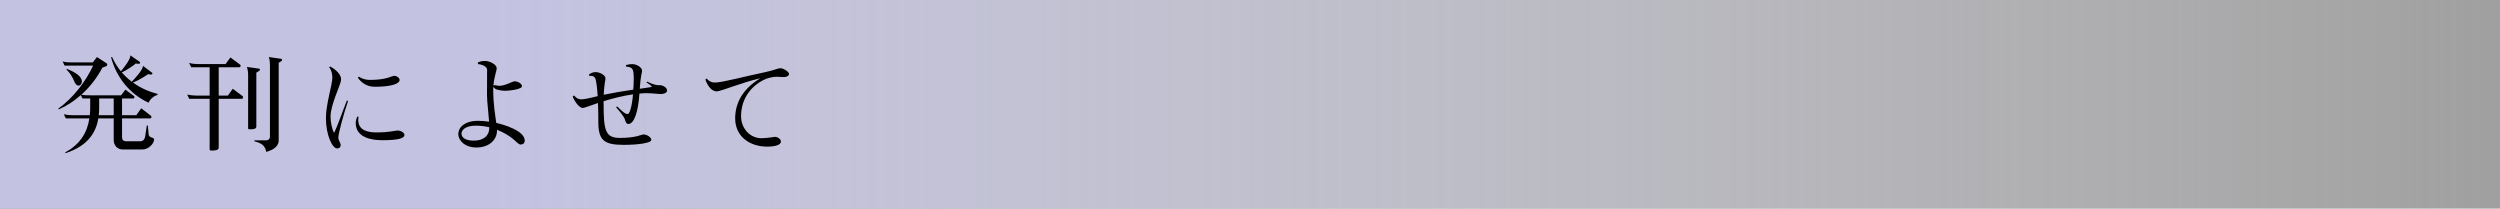 <?xml version="1.0" encoding="utf-8"?>
<!-- Generator: Adobe Illustrator 26.5.3, SVG Export Plug-In . SVG Version: 6.00 Build 0)  -->
<svg version="1.1" id="レイヤー_1" xmlns="http://www.w3.org/2000/svg" xmlns:xlink="http://www.w3.org/1999/xlink" x="0px"
	 y="0px" viewBox="0 0 1176.399 98.125" style="enable-background:new 0 0 1176.399 98.125;" xml:space="preserve">
<rect x="0" y="0" width="1176.399" height="98.125" fill="#808080" stroke="none"/>
<style type="text/css">
	.st0{fill:url(#SVGID_1_);}
	.st1{fill:url(#SVGID_00000111871738509876153290000008584222305947857029_);}
	.st2{fill:url(#SVGID_00000053503146145265838130000017789687607743491974_);}
	.st3{fill:url(#SVGID_00000105407597572047167580000006959514024443454901_);}
	.st4{fill:url(#SVGID_00000013157422755967666420000011662742386675989663_);}
	.st5{fill:url(#SVGID_00000067215020067367625150000002868573921731319966_);}
	.st6{fill:url(#SVGID_00000056426996181034978120000018340746839985973175_);}
	.st7{fill:url(#SVGID_00000165210711994471404730000006552479464971898028_);}
	.st8{fill:url(#SVGID_00000073683472224928517620000000190116836706685583_);}
	.st9{fill:url(#SVGID_00000075864585615873827100000005759414281099331726_);}
	.st10{fill:url(#SVGID_00000079457108749938056990000005988914479530826419_);}
	.st11{fill:url(#SVGID_00000102532337093181098390000008892838979469059719_);}
	.st12{fill:url(#SVGID_00000021093014027780181000000012353009332208847754_);}
	.st13{fill:url(#SVGID_00000036934709415707633530000017663727218034315924_);}
	.st14{fill:url(#SVGID_00000082333862598589068270000015995084913269043096_);}
	.st15{fill:url(#SVGID_00000154422615001918912800000013756894287191581580_);}
	.st16{fill:url(#SVGID_00000064356356567477948870000008491698205879123083_);}
	.st17{fill:url(#SVGID_00000028296780527785061380000005480100345207886980_);}
	.st18{fill:url(#SVGID_00000091000144718545844020000013548588370080754344_);}
	.st19{fill:url(#SVGID_00000057133039491771699100000001648009440406246794_);}
	.st20{fill:url(#SVGID_00000142171896919725724300000016790629294825118384_);}
	.st21{fill:url(#SVGID_00000080187780048707610670000010231208917113811637_);}
	.st22{fill:url(#SVGID_00000062182639499962318650000007944829316426112147_);}
	.st23{fill:url(#SVGID_00000162332273360280226460000007540614433535910021_);}
	.st24{fill:url(#SVGID_00000122704170259496008950000018144475141225724328_);}
	.st25{fill:url(#SVGID_00000078007674427960258690000010983823317871184560_);}
	.st26{fill:url(#SVGID_00000143608345623430686930000013191820421431327891_);}
	.st27{fill:url(#SVGID_00000173879426299505086080000015812773178309948072_);}
	.st28{fill:url(#SVGID_00000014605521321929208200000016431560970024878238_);}
	.st29{fill:url(#SVGID_00000059267431448938679230000011253075505233609618_);}
	.st30{fill:url(#SVGID_00000165200685520535370520000008001509036859255209_);}
	.st31{fill:#231815;}
	.st32{fill:none;stroke:#000000;stroke-miterlimit:10;}
	.st33{fill:url(#SVGID_00000158746899656737428700000013868646827840603796_);}
	.st34{fill:#FFFFFF;stroke:#000000;stroke-width:2.835;stroke-miterlimit:10;}
</style>
<linearGradient id="SVGID_1_" gradientUnits="userSpaceOnUse" x1="0" y1="49.062" x2="1176.399" y2="49.062">
	<stop  offset="0.198" style="stop-color:#C3C2E1"/>
	<stop  offset="1" style="stop-color:#FFFFFF;stop-opacity:0.25"/>
</linearGradient>
<rect class="st0" width="1176.399" height="98.125"/>
<g>
	<g>
		<path d="M66.952,70.344h-9.128c-2.679,0-4.315-1.984-4.315-4.415V55.71h-7.243c-1.141,6.945-5.159,12.997-15.428,16.37
			l-0.148-0.396c7.242-3.87,10.417-9.624,11.36-15.974H30.987l-0.992-1.984c1.488,0.396,3.026,0.496,4.514,0.496h7.739
			c0.149-1.19,0.198-2.381,0.198-3.621v-4.266h-3.621l-0.794-1.587c-3.075,2.729-6.548,5.06-10.417,6.747l-0.199-0.347
			c7.094-5.159,12.848-12.65,16.42-20.289H30.392l-0.942-1.935c1.488,0.446,3.026,0.446,4.563,0.446h9.673l1.935-2.53l4.514,2.927
			c0.248,0.149,0.348,0.397,0.348,0.645c0,0.297-0.199,0.595-0.496,0.744l-1.835,0.695c-2.381,4.563-5.705,8.979-9.872,12.699
			c1.389,0.297,2.778,0.297,4.118,0.297H56.98l2.034-2.679l4.018,3.026c0.149,0.1,0.248,0.298,0.248,0.496
			c0,0.298-0.248,0.645-0.546,0.645h-5.308v7.887h6.697l2.332-3.274l4.613,3.572c0.149,0.099,0.198,0.298,0.198,0.446
			c0,0.348-0.198,0.744-0.545,0.744H57.427v8.78c0,1.339,0.595,1.984,2.034,1.984h6.548c1.24,0,2.083-0.793,2.332-2.48l0.744-4.911
			h0.496l0.347,4.067c0.149,1.984,2.58,1.191,2.58,2.58C72.507,67.367,70.077,70.344,66.952,70.344z M36.989,40.282
			c-1.091,0-1.687-1.141-2.034-1.984c-0.992-2.431-2.183-4.068-3.671-5.605l0.149-0.298c4.415,1.736,6.845,3.572,7.093,5.754v0.198
			C38.527,39.538,37.684,40.282,36.989,40.282z M53.508,46.334h-6.846v4.365c0,1.191-0.05,2.381-0.199,3.522h7.044V46.334z
			 M69.878,48.319c-9.128-4.266-15.13-12.104-17.61-21.331l0.446-0.199c1.091,2.48,2.53,4.762,4.167,6.747
			c1.141-1.29,4.465-5.457,4.465-7.392v-0.099l4.415,3.076c0.1,0.099,0.149,0.248,0.149,0.347c0,0.298-0.198,0.546-0.446,0.546
			l-1.587-0.099c-1.538,1.24-4.068,2.976-6.548,4.167c1.389,1.637,2.977,3.076,4.663,4.366c1.29-1.29,5.159-5.407,5.308-7.441
			l4.266,3.224c0.099,0.099,0.149,0.199,0.149,0.347c0,0.248-0.199,0.496-0.496,0.496l-1.587-0.148
			c-1.538,1.091-4.465,2.877-7.044,3.918c3.324,2.431,7.243,4.217,11.559,5.358v0.446C72.16,45.243,70.672,46.681,69.878,48.319z"/>
		<path d="M113.83,46.483h-10.913v22.918c0,1.339-1.835,1.438-3.076,1.438h-0.645c-0.248,0-0.545-0.198-0.545-0.496v-23.86h-9.624
			l-0.942-1.984c1.438,0.298,2.977,0.496,4.465,0.496h6.102V31.651h-8.681l-0.992-2.034c1.488,0.397,2.976,0.546,4.514,0.546h12.649
			l2.282-3.125l4.563,3.374c0.149,0.148,0.248,0.297,0.248,0.496c0,0.397-0.248,0.744-0.595,0.744h-9.723v13.344h4.315l2.282-3.225
			l4.663,3.473c0.149,0.149,0.199,0.298,0.199,0.496C114.375,46.136,114.177,46.483,113.83,46.483z M122.114,33.238l-1.488,0.943
			V59.53c0,1.141-1.339,1.29-2.431,1.29h-0.992c-0.248,0-0.447-0.148-0.447-0.496V34.974c0-1.091-0.248-2.679-0.595-3.472
			l5.754,0.793c0.248,0.05,0.397,0.248,0.397,0.496C122.312,32.941,122.263,33.139,122.114,33.238z M132.531,28.625l-1.389,0.942
			v36.56c0,1.885-1.24,4.068-5.854,5.357c-0.496-2.629-1.786-4.068-5.606-5.01v-0.446h5.655c0.992,0,1.687-0.744,1.687-1.587V30.311
			c0-1.141-0.198-2.679-0.545-3.472l5.854,0.843c0.248,0.049,0.397,0.248,0.397,0.496C132.73,28.377,132.68,28.526,132.531,28.625z"
			/>
		<path d="M159.219,64.59c-0.049,1.587,1.091,2.53,1.091,3.671c0,0.793-0.446,1.587-1.687,1.587c-2.232,0-5.208-6.201-5.258-14.138
			c-0.049-6.498,3.026-15.874,3.026-19.197c0-1.637-0.396-3.572-1.488-4.812l0.396-0.446c3.125,1.637,5.209,4.018,5.209,6.052
			c0,2.53-5.01,11.707-4.961,17.709c0,2.679,0.794,6.151,1.687,7.491c1.587-3.125,4.067-10.417,6.002-15.229l0.546,0.298
			C161.452,54.321,159.219,63.052,159.219,64.59z M179.905,65.978c-5.258,0-12.501-1.339-12.501-8.036
			c0-1.091,0.298-2.133,0.695-3.125l0.595,0.148c-0.05,0.496-0.1,0.992-0.1,1.488c0,4.861,4.316,5.854,8.533,5.854
			c6.399,0,8.73-0.893,9.872-0.893c1.885,0,3.324,1.19,3.324,2.083C190.323,64.986,187.792,65.978,179.905,65.978z M176.383,40.828
			c-3.324,0-6.052-1.538-7.987-4.216l0.496-0.546c1.141,0.843,2.977,1.538,5.109,1.538c8.185,0,10.318-1.935,11.559-1.935
			c0.942,0,2.48,0.893,2.48,1.935C188.041,39.588,183.576,40.828,176.383,40.828z"/>
		<path d="M244.939,68.012c-0.843,0-1.885-1.29-3.225-2.381c-1.786-1.538-4.514-3.274-7.838-4.564v0.298
			c0,4.464-3.72,8.036-9.723,8.036c-5.258,0-8.482-3.125-8.482-6.399c0-2.828,2.679-6.151,9.326-6.151
			c1.687,0,3.423,0.149,5.159,0.397c-0.298-4.118-0.992-9.524-0.992-12.551c0-5.357,0.05-9.723,0.05-11.806
			c0-1.042-1.191-2.381-4.217-2.728l-0.198-0.744c1.389-0.596,2.133-0.744,3.423-0.744c2.381,0,5.506,1.786,5.506,3.373
			c0,1.339-1.191,4.018-1.538,8.135c0.298,0,0.546-0.099,0.893-0.099c0.793,0.199,1.389,0.298,1.935,0.298
			c2.729,0,6.102-2.133,7.144-2.133c1.935,0.05,3.472,1.389,3.472,2.282c0,1.538-6.102,2.183-7.689,2.183
			c-1.488,0-2.778-0.199-4.316-0.645c-0.396-0.05-0.942-0.645-1.488-1.141c-0.05,0.397-0.05,0.794-0.05,1.24
			c0,6.896,0.942,12.005,1.438,15.676c3.374,0.744,13.394,3.621,13.394,8.334C246.924,67.318,246.13,68.012,244.939,68.012z
			 M223.906,59.133c-4.861,0-6.747,2.034-6.747,3.77c0,1.339,1.191,3.274,5.705,3.274c4.415,0,7.391-1.984,7.391-6.3
			C228.271,59.43,226.139,59.133,223.906,59.133z"/>
		<path d="M311.164,44.251c-1.438,0-4.018-0.397-6.895-0.397c-1.141,0-2.282,0-3.374,0.199c-0.595,8.631-2.48,14.287-5.258,14.287
			c-1.042,0-1.29-1.29-1.687-2.381c-0.397-1.141-2.679-4.067-4.018-5.407l0.446-0.496c1.29,1.24,3.572,3.621,4.911,3.621
			c1.042,0,2.083-3.572,2.58-9.276c-4.96,0.694-9.822,1.984-13.84,3.225v1.29c0,12.997,1.042,15.973,7.739,15.973h0.149
			c7.391,0,10.07-1.637,10.864-1.637c1.885,0,3.72,1.587,3.72,2.579c0,1.488-6.449,2.332-12.947,2.332
			c-9.326,0-12.004-2.083-12.004-10.864c0-3.026-0.05-6.052-0.149-8.83c-3.82,1.29-6.499,2.332-7.144,2.332h-0.049
			c-1.587,0-3.82-2.977-4.713-5.358l0.596-0.545c0.843,0.893,1.736,1.835,3.423,1.835c2.034,0,5.705-1.042,7.738-1.488
			c-0.248-3.82-0.595-6.846-1.091-8.284c-0.248-0.645-1.042-1.29-1.984-1.29c-0.248,0-0.496,0.05-0.744,0.149l-0.297-0.793
			c1.29-0.744,1.786-1.091,3.125-1.091c2.232,0,4.663,1.587,4.663,2.927c0,0.744-0.595,2.679-0.843,7.738
			c4.613-0.942,9.276-1.786,13.939-2.431c0.149-2.183,0.198-3.919,0.198-5.308c0-2.332-0.198-3.622-0.595-4.266
			c-0.298-0.645-1.389-1.191-2.977-1.24l-0.099-0.744c1.339-0.347,2.034-0.446,3.026-0.446c1.935,0,4.564,1.488,4.564,3.125
			c0,1.091-0.645,1.835-1.091,8.482c3.125-0.446,5.655-0.793,5.655-0.942c0-0.397-1.24-1.24-2.48-2.034l0.347-0.397
			c1.587,0.794,3.522,1.687,5.407,1.687h0.496c1.687,0,3.423,1.29,3.423,2.48v0.05C313.892,43.804,312.057,44.251,311.164,44.251z"
			/>
		<path d="M369.005,36.264h-0.397c-0.843,0-2.232-0.149-2.976-0.149c-1.687-0.05-4.465,0.545-6.499,1.587
			c-5.208,2.679-10.368,8.234-10.417,16.866c-0.049,5.754,4.068,10.417,9.524,10.467c2.927,0,5.804-0.645,6.499-0.645
			c1.389,0.05,2.729,1.24,2.729,2.133c0,2.381-5.06,2.48-6.449,2.48c-8.136,0-15.13-4.663-15.081-13.443
			c0.05-6.896,3.324-13.592,11.806-18.702c-8.234,1.786-18.602,6.151-20.487,6.151c-2.183-0.049-4.068-2.083-5.357-5.556
			l0.645-0.496c0.645,0.843,1.835,1.885,3.919,1.885c3.175,0.05,15.229-3.175,23.463-4.861c4.316-0.893,6.201-1.885,7.243-1.885
			c1.587,0,4.167,1.786,4.117,2.728C371.287,35.57,370.295,36.264,369.005,36.264z"/>
	</g>
</g>
</svg>
